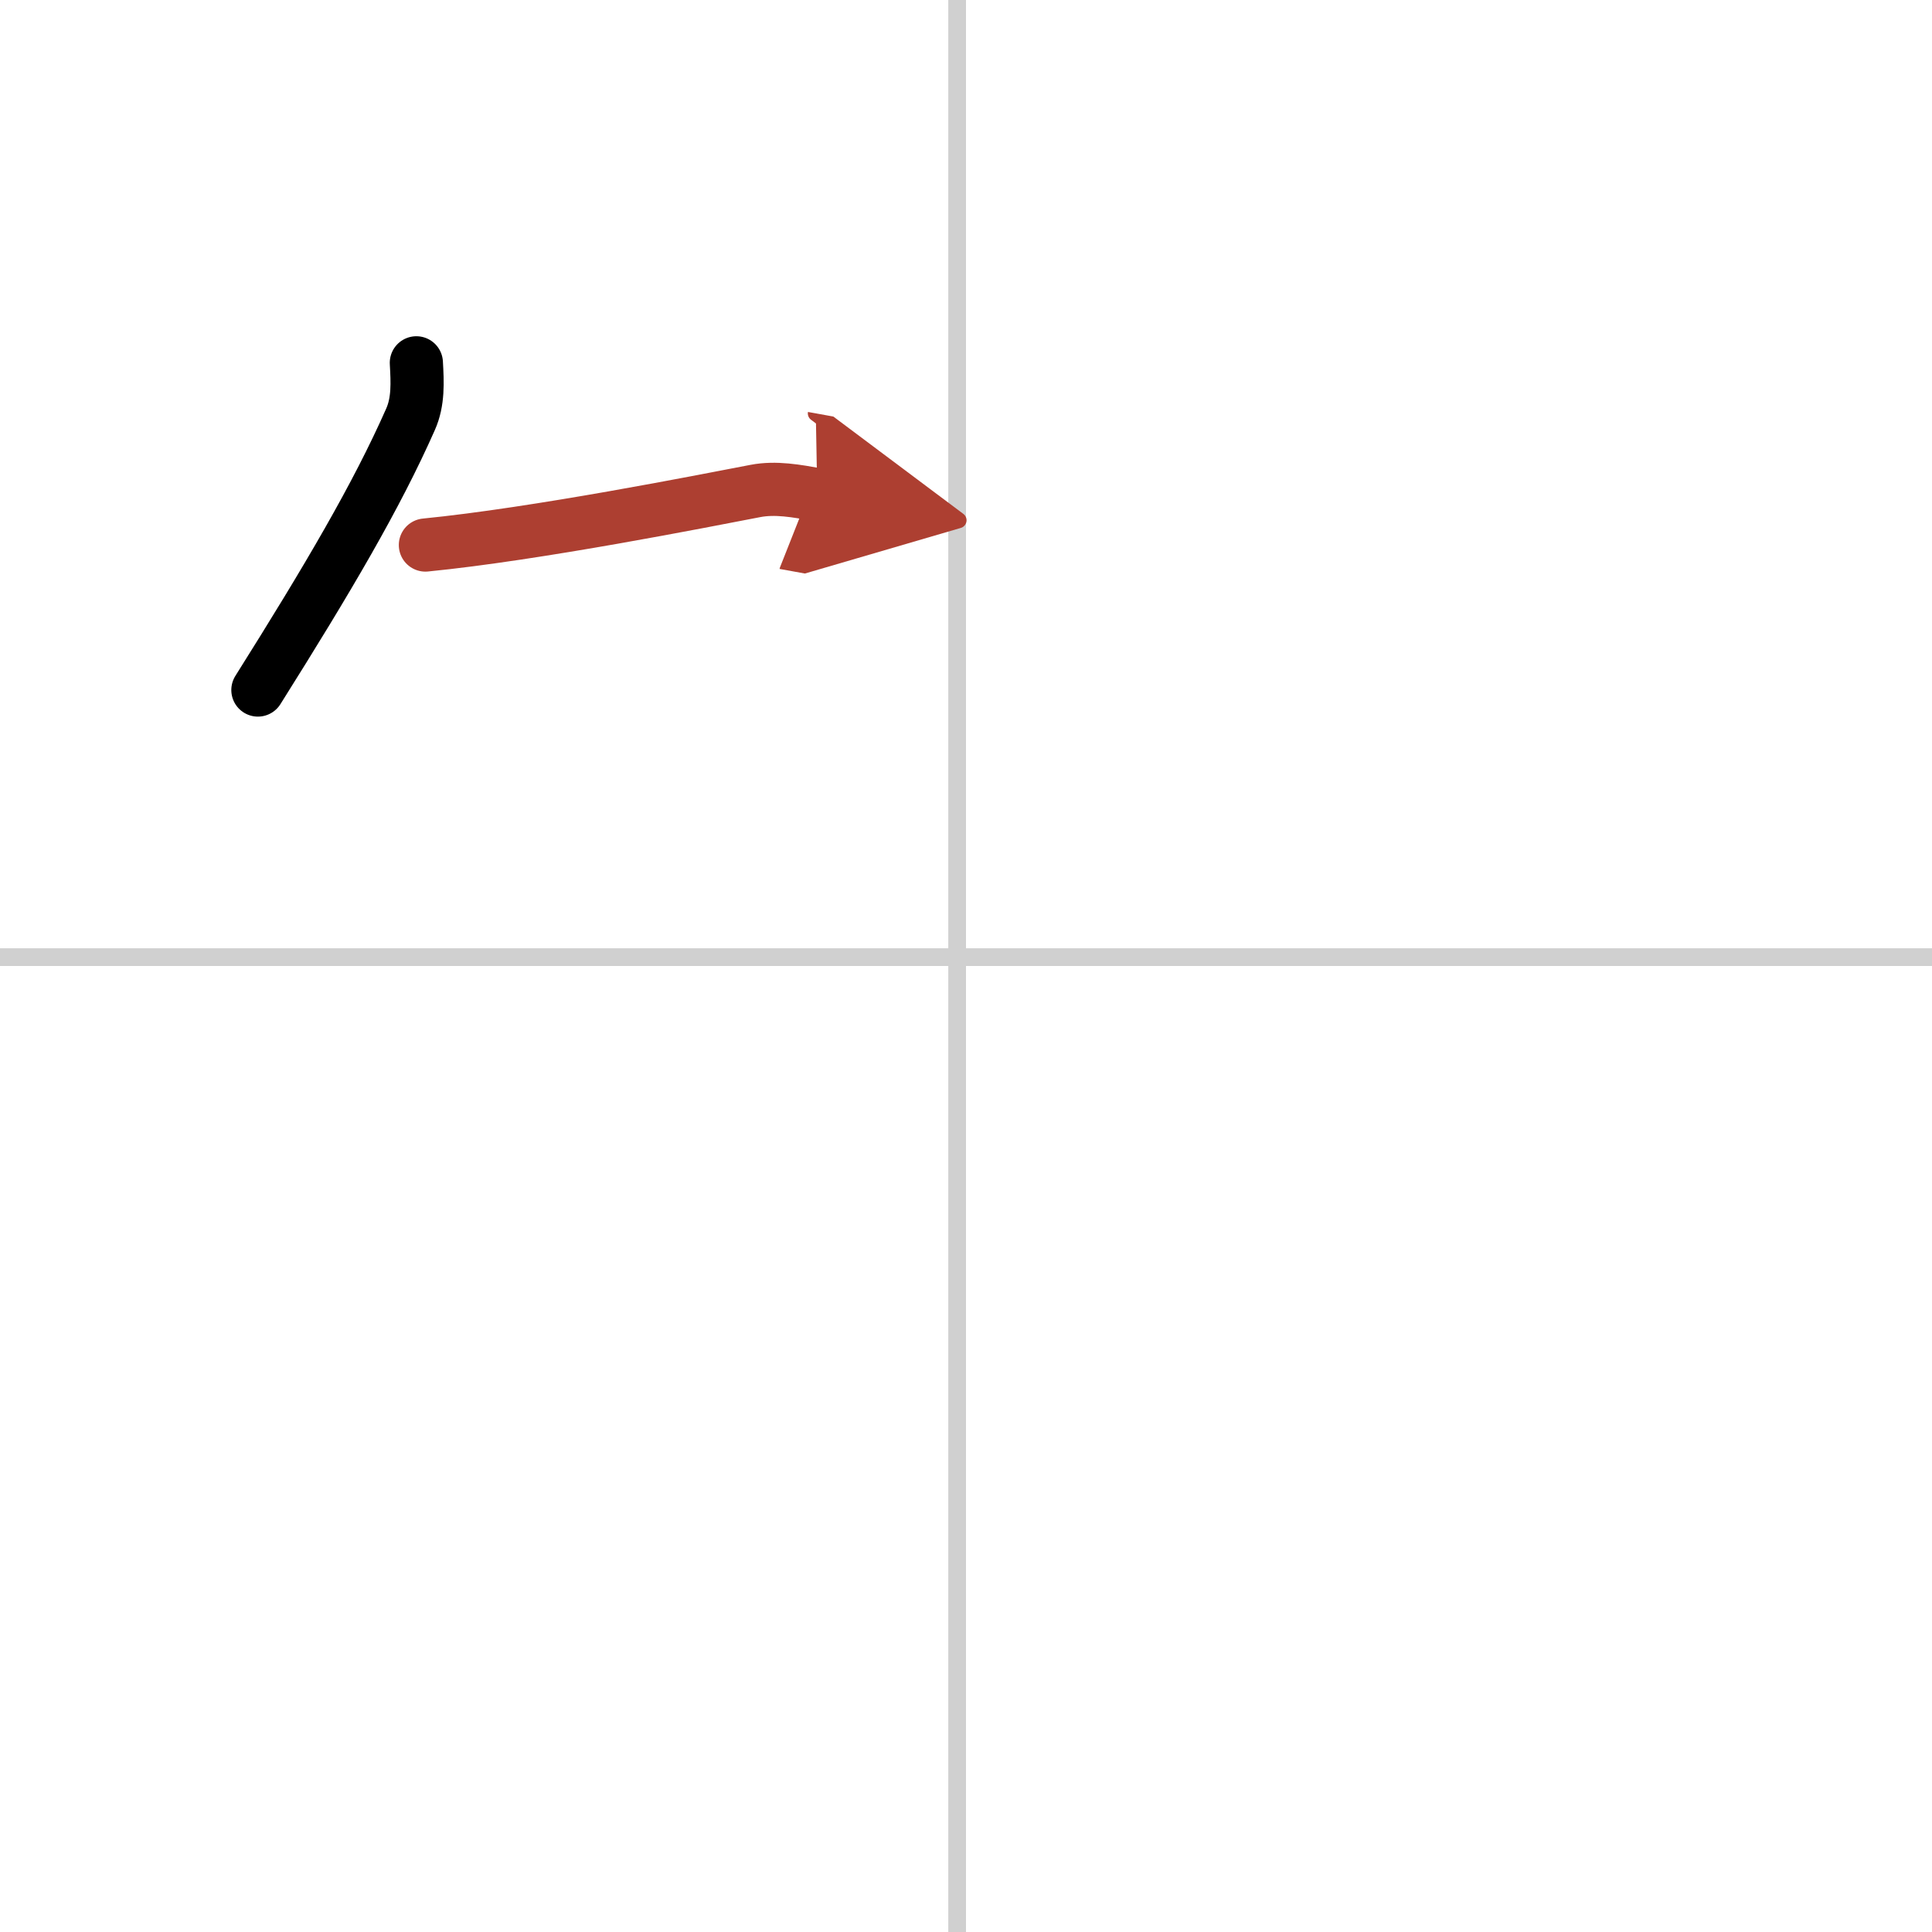 <svg width="400" height="400" viewBox="0 0 109 109" xmlns="http://www.w3.org/2000/svg"><defs><marker id="a" markerWidth="4" orient="auto" refX="1" refY="5" viewBox="0 0 10 10"><polyline points="0 0 10 5 0 10 1 5" fill="#ad3f31" stroke="#ad3f31"/></marker></defs><g fill="none" stroke="#000" stroke-linecap="round" stroke-linejoin="round" stroke-width="3"><rect width="100%" height="100%" fill="#fff" stroke="#fff"/><line x1="54" x2="54" y2="109" stroke="#d0d0d0" stroke-width="1"/><line x2="109" y1="54" y2="54" stroke="#d0d0d0" stroke-width="1"/><path d="m23.49 20.47c0.06 1.1 0.12 2.18-0.33 3.19-1.92 4.34-4.63 8.94-8.61 15.27"/><path d="m24 30.75c6.29-0.62 15.75-2.5 18.62-3.05 1.14-0.22 2.33 0 3.49 0.21" marker-end="url(#a)" stroke="#ad3f31"/></g></svg>

